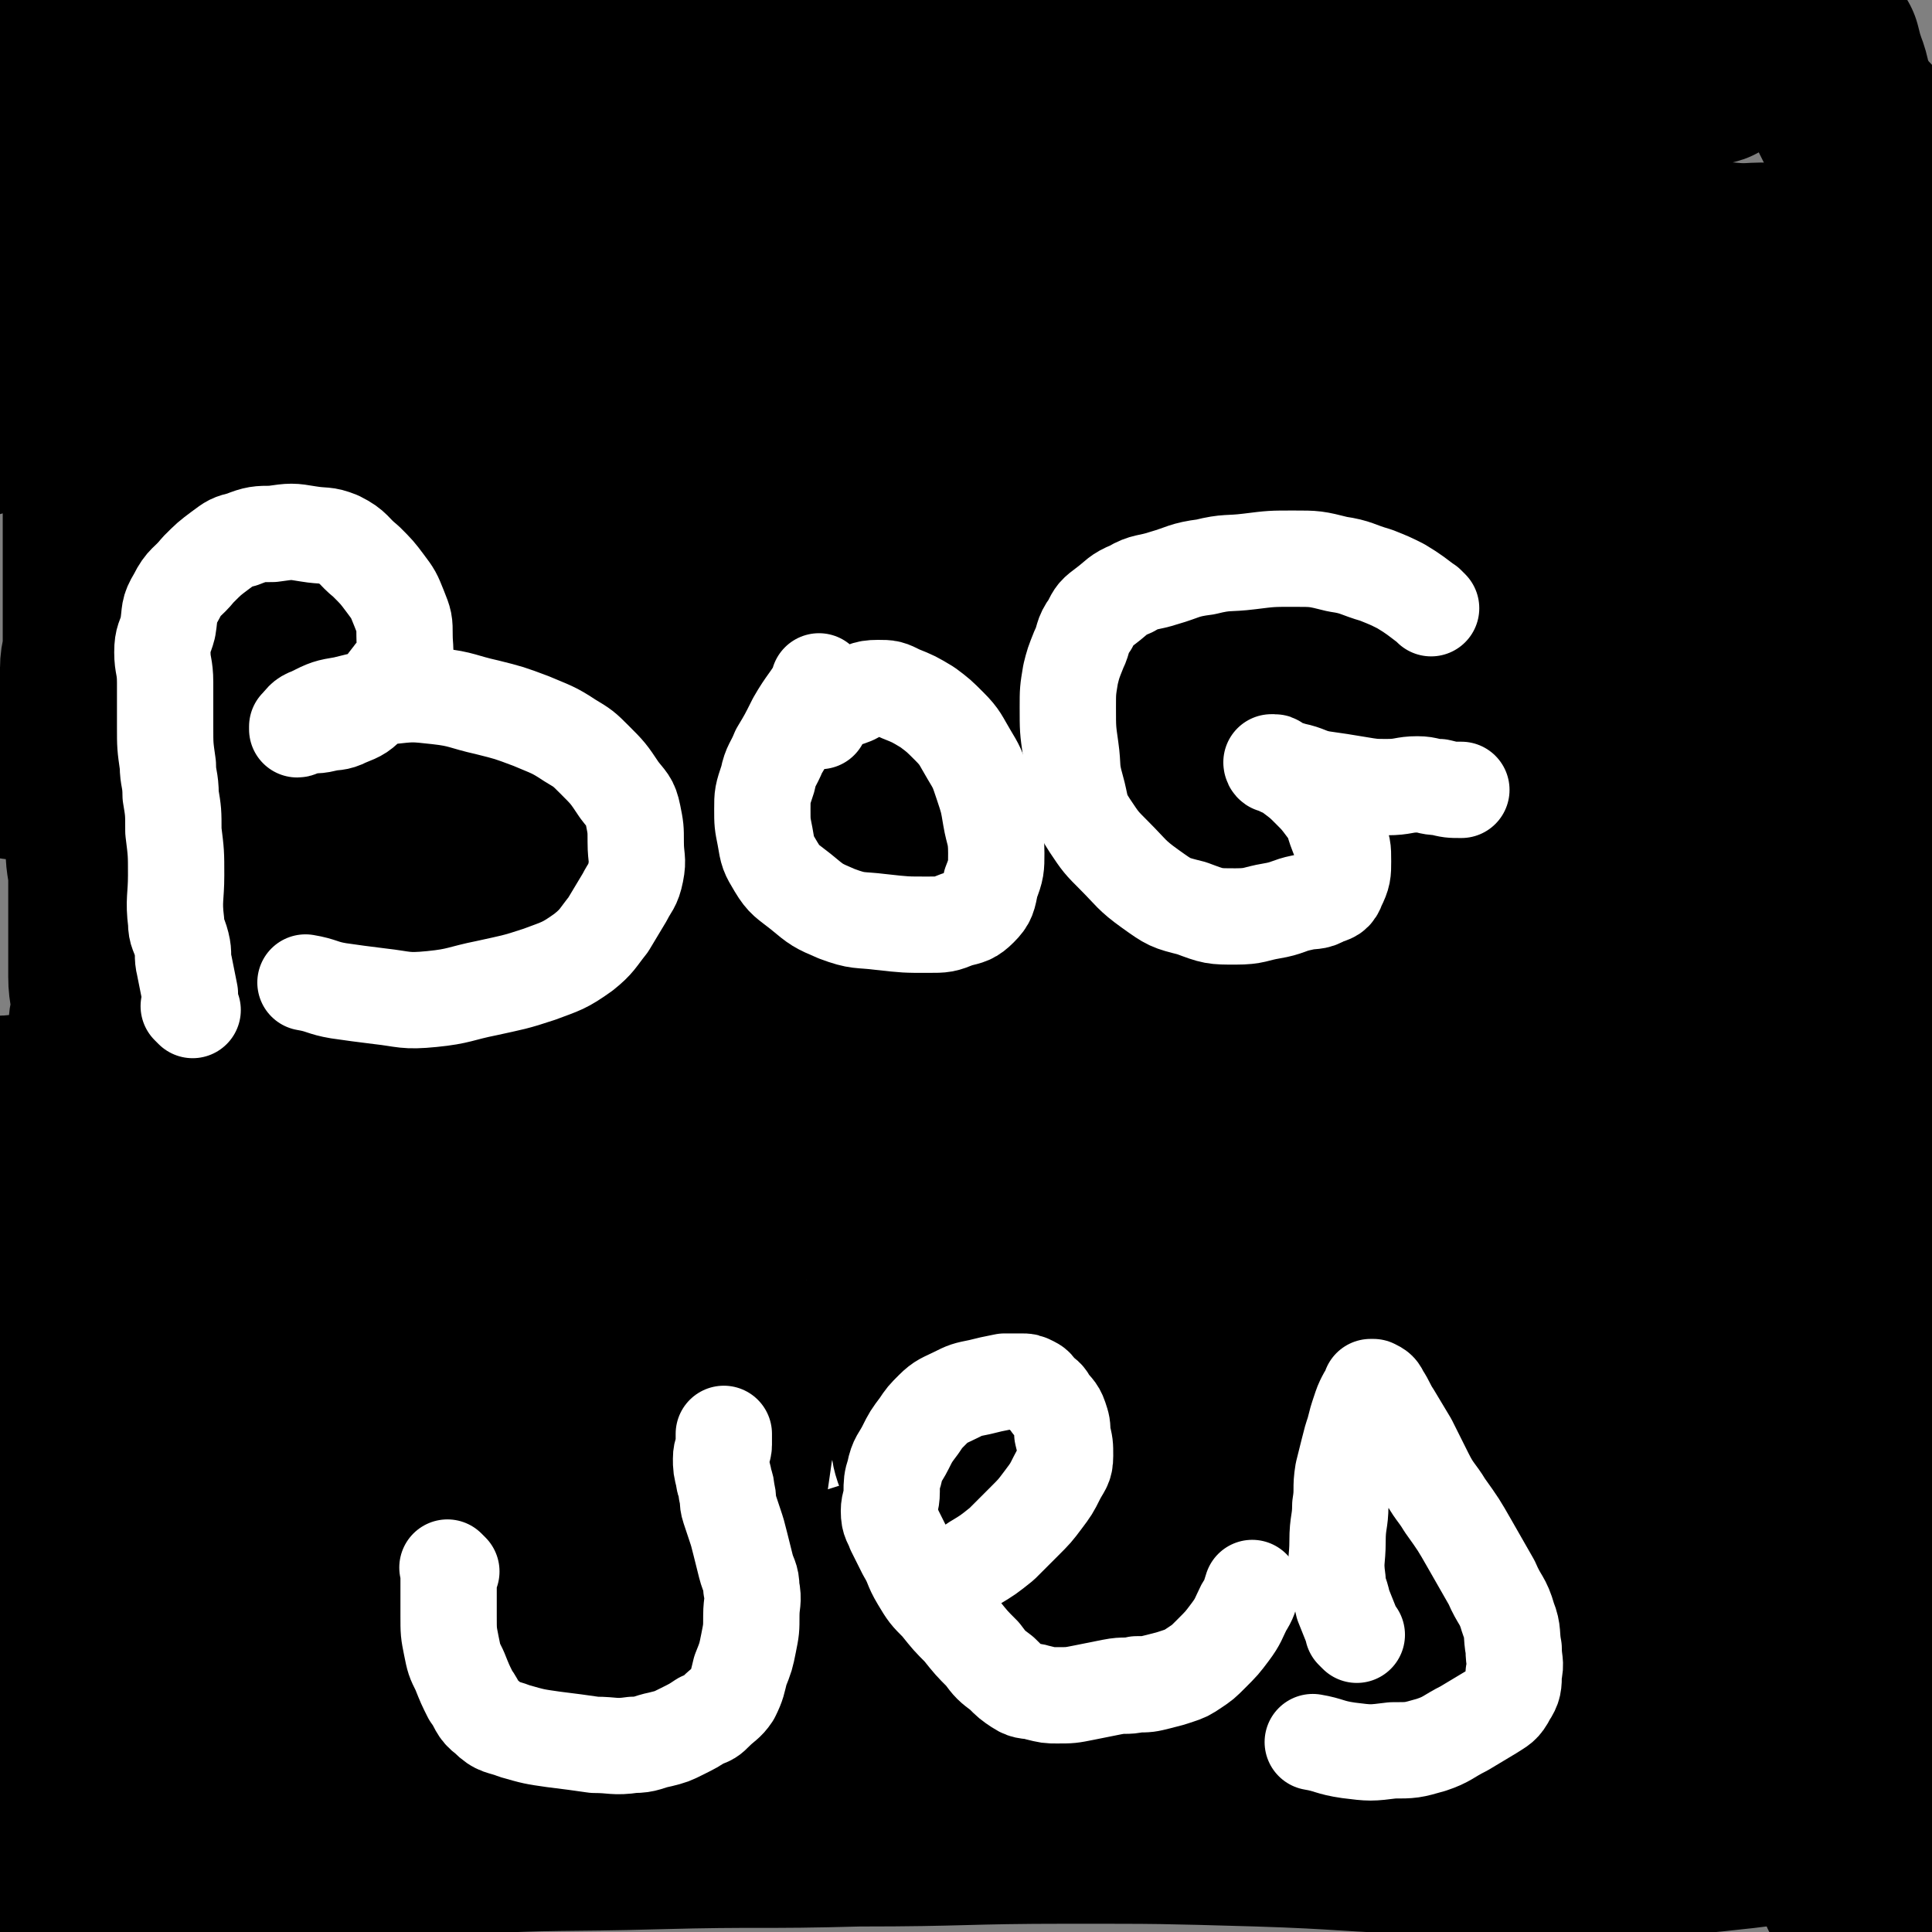 <svg viewBox='0 0 702 702' version='1.1' xmlns='http://www.w3.org/2000/svg' xmlns:xlink='http://www.w3.org/1999/xlink'><rect x="0" y="0" width="702" height="702" fill="#808080" stroke="none"/><g fill='none' stroke='#000000' stroke-width='70' stroke-linecap='round' stroke-linejoin='round'><path d='M248,330c-1,-1 -1,-1 -1,-1 -1,-1 0,0 0,0 0,0 0,0 0,0 0,0 0,0 0,0 -1,-1 0,0 0,0 0,0 0,0 0,0 0,1 0,1 0,1 -1,5 -2,4 -3,9 -1,3 -1,3 0,5 0,2 1,2 2,3 2,1 3,1 5,1 3,0 3,0 5,-2 3,-2 3,-2 4,-5 1,-2 1,-3 1,-5 0,-2 0,-3 -1,-3 -2,-1 -4,-1 -6,0 -4,2 -4,3 -7,7 -2,3 -2,3 -4,6 '/><path d='M258,461c-1,-1 -1,-1 -1,-1 -1,-1 0,0 0,0 0,0 0,0 0,0 0,0 0,0 0,0 -1,-1 0,0 0,0 0,0 0,0 0,0 0,0 -1,-1 0,0 0,0 0,1 1,3 2,3 2,3 4,5 2,2 1,3 3,4 2,1 2,1 4,1 1,0 1,0 2,0 1,0 1,0 1,-1 0,-2 0,-3 -1,-5 -1,-2 -1,-2 -3,-4 -1,-2 -1,-2 -3,-3 -2,-1 -2,0 -4,0 -2,0 -2,0 -3,1 -1,1 -1,1 -2,2 '/><path d='M480,295c-1,-1 -1,-1 -1,-1 -1,-1 0,0 0,0 0,0 0,0 0,0 0,0 0,0 0,0 -1,-1 0,0 0,0 0,0 0,0 0,0 0,0 0,0 0,0 -1,-1 0,0 0,0 0,0 0,-1 -1,-1 -1,0 -2,0 -3,1 -5,2 -5,2 -9,4 -6,3 -6,3 -12,6 -9,5 -9,5 -17,9 -8,4 -8,3 -15,8 -7,4 -7,5 -12,10 -7,7 -7,7 -12,14 -5,8 -5,8 -9,16 -4,9 -4,9 -7,18 -3,10 -4,10 -6,20 -2,12 -2,12 -2,23 -1,12 -1,12 0,24 1,13 1,13 3,25 2,12 2,12 6,23 4,10 3,10 9,18 6,8 6,8 14,13 9,5 9,6 19,7 15,2 15,2 29,0 18,-3 18,-5 35,-10 '/></g>
<g fill='none' stroke='#FFFFFF' stroke-width='70' stroke-linecap='round' stroke-linejoin='round'><path d='M508,553c-1,-1 -1,-1 -1,-1 -1,-1 0,0 0,0 0,0 0,0 0,0 0,0 0,0 0,0 -1,-1 0,0 0,0 2,1 2,0 4,1 2,1 3,2 3,4 0,2 -1,3 -4,4 -26,7 -26,9 -53,11 -34,3 -35,-1 -70,-2 -40,-2 -40,-2 -79,-4 -38,-2 -38,-3 -75,-5 -31,-2 -31,-1 -62,-3 -19,-1 -19,-1 -37,-4 -6,-1 -7,-1 -12,-4 -2,-1 -3,-3 -1,-4 7,-3 8,-3 17,-4 27,-5 27,-4 55,-8 42,-6 41,-8 83,-11 69,-6 69,-5 139,-7 43,-1 43,-1 86,1 31,1 32,1 63,5 18,3 19,3 36,9 4,2 8,4 7,6 -1,3 -5,4 -11,5 -17,3 -17,4 -34,2 -33,-3 -33,-7 -66,-11 -60,-8 -60,-8 -120,-14 -50,-6 -50,-5 -99,-10 -42,-4 -42,-4 -83,-7 -30,-2 -30,-1 -60,-4 -12,-1 -12,-2 -24,-4 -1,0 0,-1 0,-1 11,-2 11,-3 22,-4 30,-2 31,-1 61,-2 56,-2 56,-3 113,-4 61,-1 61,-2 122,-1 40,1 40,1 81,4 26,2 26,1 52,6 10,2 13,3 18,7 2,1 -2,4 -5,4 -17,2 -18,2 -35,0 -39,-3 -39,-5 -77,-10 -51,-7 -51,-7 -102,-13 -48,-6 -48,-6 -97,-12 -39,-5 -39,-4 -78,-9 -18,-3 -20,-1 -36,-7 -4,-1 -5,-5 -3,-7 9,-8 12,-9 25,-13 32,-8 33,-5 65,-11 45,-8 45,-8 90,-16 44,-8 44,-8 87,-15 34,-5 34,-5 67,-10 14,-2 14,-2 27,-3 0,0 0,0 0,0 -14,1 -14,2 -27,1 -33,-1 -33,-3 -66,-5 -43,-3 -43,0 -85,-4 -42,-4 -43,-3 -85,-10 -31,-6 -31,-6 -61,-16 -14,-4 -15,-5 -26,-12 -2,-1 -3,-3 -1,-5 7,-7 8,-8 17,-11 28,-8 29,-6 58,-11 44,-8 44,-9 89,-14 48,-6 48,-5 97,-8 41,-3 42,-3 83,-3 23,0 23,1 46,3 5,1 9,1 9,3 0,2 -3,5 -8,6 -16,3 -17,3 -34,3 -32,1 -33,-1 -65,-1 -42,-1 -42,0 -84,-1 -40,-1 -40,-1 -79,-2 -29,-1 -29,0 -58,-2 -11,-1 -11,-2 -22,-3 0,0 0,0 0,0 10,-2 10,-3 20,-4 29,-1 29,0 57,0 40,0 40,-1 80,-1 45,-1 45,0 89,-1 35,-1 35,-1 69,-2 13,0 13,0 26,0 1,0 1,0 1,0 -11,1 -12,2 -23,3 -29,2 -29,2 -58,3 -37,2 -37,2 -73,3 -36,2 -36,0 -72,3 -26,2 -27,2 -52,7 -12,2 -13,2 -23,7 -2,1 -3,4 -1,5 7,5 9,5 19,8 25,8 25,8 50,13 35,8 35,7 69,13 34,6 34,6 67,12 19,4 20,3 39,8 4,1 8,2 7,4 -1,3 -4,6 -10,7 -22,4 -23,3 -46,3 -32,1 -32,0 -64,-1 -32,-1 -32,0 -64,-2 -21,-2 -21,-2 -41,-6 -7,-1 -9,-1 -12,-5 -2,-2 0,-5 3,-6 17,-6 18,-4 36,-7 33,-6 33,-5 66,-10 35,-6 35,-6 71,-11 23,-3 23,-3 45,-6 7,-1 9,-2 13,-3 1,0 -1,1 -3,1 -10,1 -10,2 -20,2 -25,0 -25,-1 -49,-1 -34,0 -34,0 -67,0 -29,0 -29,-1 -58,-1 -18,0 -18,-1 -36,0 -5,0 -7,0 -10,2 -1,1 0,3 2,4 11,8 11,8 23,14 19,10 20,10 39,18 21,10 21,10 42,19 17,8 18,7 34,16 10,5 10,6 18,12 2,2 3,3 3,4 0,1 -2,2 -4,2 -10,1 -10,1 -20,1 -15,0 -15,0 -30,0 -15,0 -15,0 -29,0 -8,0 -8,1 -15,1 -1,0 -3,0 -2,0 5,0 7,0 14,1 18,1 18,2 36,3 15,1 15,0 30,2 5,1 9,2 9,4 0,2 -4,4 -8,5 -19,5 -19,4 -39,6 -26,4 -26,4 -51,6 -26,2 -26,0 -51,3 -18,2 -18,2 -34,6 -3,1 -3,2 -6,3 '/></g>
<g fill='none' stroke='#000000' stroke-width='70' stroke-linecap='round' stroke-linejoin='round'><path d='M670,656c-1,-1 -1,-1 -1,-1 -1,-1 0,0 0,0 0,0 0,0 0,0 4,-1 4,-1 7,-2 3,-1 3,-1 5,-2 3,-1 3,-1 5,-2 1,0 1,0 1,-1 0,0 0,-1 0,-1 0,0 -1,1 -1,1 -2,2 -1,2 -3,3 -2,2 -2,3 -5,4 -9,4 -9,4 -18,6 -19,4 -19,4 -38,6 -23,2 -23,3 -45,3 -28,0 -28,-1 -56,-2 -32,-1 -32,-2 -64,-3 -35,-1 -35,-1 -69,-1 -38,0 -38,1 -76,1 -36,1 -36,0 -73,1 -36,1 -36,0 -73,2 -33,1 -33,2 -67,4 -26,2 -26,2 -53,4 -22,2 -22,0 -44,3 -6,1 -5,3 -11,5 '/><path d='M685,630c-1,-1 -1,-1 -1,-1 -1,-1 0,0 0,0 0,0 0,0 0,0 0,0 0,0 0,0 -7,-5 -6,-7 -13,-9 -16,-5 -17,-4 -33,-6 -23,-3 -23,-3 -45,-5 -32,-3 -32,-3 -63,-5 -39,-3 -39,-3 -78,-4 -39,-1 -39,-1 -78,-1 -41,0 -41,-1 -83,2 -39,2 -39,3 -79,8 -35,5 -34,5 -69,11 -25,4 -25,4 -50,9 -14,3 -14,4 -29,7 -13,3 -13,2 -25,5 -8,2 -8,2 -15,4 -4,1 -4,1 -7,2 0,0 0,0 0,0 3,-1 2,-1 5,-2 9,-3 8,-3 17,-6 18,-5 18,-5 36,-10 25,-7 24,-10 49,-15 36,-8 36,-7 73,-12 43,-6 43,-5 87,-9 46,-4 46,-5 92,-7 58,-3 58,-3 116,-4 45,-1 45,-1 90,0 32,1 32,0 64,3 18,2 19,3 37,7 3,1 6,2 6,4 0,2 -3,2 -6,3 -7,2 -7,2 -14,2 -15,0 -15,0 -31,-2 -22,-2 -22,-3 -45,-6 -34,-5 -34,-6 -67,-10 -44,-5 -44,-5 -87,-7 -50,-3 -50,-3 -101,-4 -49,-1 -49,-1 -98,-1 -44,0 -44,0 -89,2 -31,1 -31,3 -62,5 -17,1 -17,1 -33,1 -7,0 -7,0 -13,-1 0,0 0,0 0,0 3,-1 4,0 7,-1 7,-2 6,-3 13,-6 11,-4 11,-5 23,-8 24,-7 24,-6 49,-12 37,-9 36,-11 74,-17 59,-10 60,-10 120,-16 65,-7 65,-6 130,-9 42,-2 42,-2 84,-1 32,1 32,2 63,5 23,2 23,2 45,5 12,2 12,2 24,4 1,0 3,0 2,0 -3,1 -5,2 -10,2 -16,1 -16,1 -31,1 -28,0 -28,1 -56,-1 -52,-3 -52,-4 -104,-8 -63,-5 -63,-6 -126,-9 -41,-2 -41,-2 -82,-2 -39,-1 -39,-1 -79,0 -42,2 -42,3 -84,6 -31,2 -31,2 -63,5 -20,2 -20,1 -40,4 -6,1 -5,2 -11,4 0,0 0,0 0,0 4,-2 3,-2 7,-3 17,-6 17,-6 34,-10 29,-8 29,-7 59,-13 39,-8 39,-10 79,-14 39,-4 39,-4 78,-2 27,1 28,0 55,7 15,4 15,6 27,15 6,5 9,7 8,13 -1,8 -5,9 -13,15 -16,12 -16,14 -34,21 -24,10 -26,8 -51,14 -32,8 -32,6 -64,14 -31,7 -31,8 -62,16 -22,6 -22,6 -43,12 -17,5 -17,4 -33,10 -10,3 -10,3 -19,8 -6,3 -5,3 -10,7 -1,1 -2,1 -2,2 0,1 1,1 2,1 2,0 2,0 4,0 1,0 1,-1 2,-1 1,0 1,0 2,0 0,0 0,-1 0,-1 1,-2 2,-1 2,-3 1,-4 0,-5 0,-9 1,-5 1,-5 2,-9 1,-5 0,-5 1,-9 1,-5 2,-5 2,-9 1,-10 1,-10 1,-19 0,-7 0,-7 -1,-13 0,-5 -1,-5 -1,-10 0,-11 0,-11 0,-22 0,-9 0,-9 0,-17 0,-7 0,-7 1,-14 1,-12 1,-12 2,-23 1,-7 1,-7 2,-14 1,-6 1,-6 2,-11 1,-9 1,-9 2,-18 1,-7 1,-7 2,-14 1,-8 1,-8 2,-15 1,-9 0,-9 1,-18 0,-7 0,-7 1,-14 0,-4 1,-4 1,-8 0,-6 -1,-6 -1,-11 0,-9 0,-9 0,-17 0,-6 0,-6 0,-11 0,-4 0,-4 0,-7 0,-6 -1,-6 -1,-12 -1,-8 -1,-8 -1,-15 0,-6 1,-6 1,-11 0,-4 0,-4 0,-7 0,-4 -1,-4 -1,-7 -1,-7 -1,-7 -1,-13 0,-6 0,-6 0,-12 0,-4 1,-4 1,-8 0,-2 0,-2 0,-4 0,-2 0,-2 0,-4 0,-5 0,-5 0,-9 0,-7 0,-7 0,-13 0,-4 0,-4 0,-8 0,-3 0,-3 0,-5 0,-3 0,-3 0,-5 0,-1 0,-1 0,-1 0,-2 1,-1 1,-3 0,-3 -1,-3 -1,-5 0,-4 0,-4 0,-7 0,-4 -1,-4 -1,-7 0,-5 0,-5 0,-9 0,-4 0,-4 0,-7 0,-2 0,-2 0,-3 0,-2 0,-2 0,-4 0,-1 0,-1 0,-1 0,0 0,0 0,0 0,-1 0,-1 0,-2 0,-2 -1,-1 -1,-3 0,-3 0,-4 0,-7 0,-5 -1,-5 -1,-10 0,-5 0,-5 0,-9 0,-3 0,-3 0,-5 0,-2 1,-2 1,-3 0,-2 0,-2 0,-4 0,-1 0,-1 0,-1 0,-1 0,-1 0,-1 0,-1 0,-1 0,-1 0,0 0,0 0,0 1,0 1,0 1,-1 1,-1 1,-1 1,-2 1,-1 1,-1 1,-2 0,0 0,-1 0,-1 1,-2 1,-1 2,-3 1,-1 1,-1 1,-2 1,-2 1,-2 2,-4 0,0 0,0 0,0 1,-1 1,0 2,-1 2,-2 2,-3 4,-4 4,-2 5,-3 9,-3 10,1 9,3 19,5 11,2 11,1 21,2 14,1 14,1 28,2 16,1 16,1 31,3 15,2 15,2 30,4 14,2 14,2 27,4 12,2 12,2 24,3 9,1 9,1 18,2 9,1 9,2 17,3 7,1 7,1 13,2 8,1 8,1 15,2 9,1 9,1 17,2 9,1 9,2 18,3 11,1 11,1 22,2 11,1 11,2 22,3 13,2 13,2 25,3 13,2 13,2 26,3 14,2 14,2 27,3 13,1 13,-1 26,0 13,1 13,2 25,3 10,1 10,0 19,0 9,0 9,1 17,1 8,0 8,0 15,0 6,0 6,-1 12,-1 6,0 6,-1 12,0 6,0 6,1 11,2 5,1 5,0 9,1 3,0 3,1 6,1 2,0 2,0 4,0 2,0 2,0 4,0 1,0 1,0 1,0 2,0 2,0 4,-1 4,-1 4,0 7,-2 4,-2 3,-3 7,-5 3,-2 3,-2 6,-3 3,-1 4,-1 7,-2 3,-1 3,0 5,-1 2,-1 2,-2 3,-4 2,-2 1,-2 3,-4 1,-1 1,-1 2,-2 1,0 1,0 2,0 1,0 1,0 2,-1 1,0 0,-1 1,-1 0,0 1,0 1,0 1,-1 1,-1 2,-1 0,-1 0,-1 0,-1 0,0 0,0 0,0 0,0 0,0 0,-1 -1,0 0,1 0,1 0,0 0,0 0,0 -1,0 -1,0 -1,0 -2,0 -1,1 -3,1 -1,0 -1,0 -2,0 -1,1 -1,2 -2,2 -1,0 -1,0 -2,-1 -2,-1 -2,-1 -3,-2 -2,-1 -1,-2 -3,-3 -3,-2 -3,-3 -6,-3 -10,-2 -10,0 -20,-1 -13,-1 -13,-2 -25,-4 -16,-3 -16,-4 -32,-7 -17,-3 -17,-2 -34,-4 -16,-2 -16,-3 -32,-5 -16,-3 -16,-3 -32,-5 -15,-2 -15,-1 -30,-3 -14,-1 -14,-1 -28,-3 -14,-2 -14,-3 -27,-4 -13,-1 -13,-1 -26,-1 -15,0 -15,0 -29,0 -14,0 -14,0 -28,1 -14,1 -14,1 -27,2 -14,1 -14,2 -27,2 -13,1 -13,0 -26,0 -13,0 -13,0 -25,1 -12,0 -12,0 -24,1 -11,1 -11,2 -21,3 -11,1 -11,0 -22,1 -11,1 -11,1 -21,2 -9,1 -9,1 -18,2 -6,1 -6,0 -12,1 -5,1 -5,2 -9,2 -6,0 -6,-1 -11,-2 -6,-1 -6,-2 -11,-2 -7,0 -7,1 -13,2 -4,1 -4,1 -8,1 -4,0 -4,0 -7,0 -3,0 -3,-1 -6,-1 -3,0 -3,0 -5,0 -2,0 -2,1 -4,1 -3,1 -3,1 -5,1 -1,0 -1,0 -2,0 -1,0 -1,0 -2,0 -1,0 -1,1 -1,1 0,0 1,0 1,0 2,0 2,0 4,-1 2,-1 2,-1 4,-3 4,-4 3,-4 7,-8 4,-4 4,-4 8,-7 10,-8 9,-9 20,-15 15,-9 16,-7 31,-14 16,-7 16,-8 31,-14 19,-7 19,-8 38,-12 19,-4 20,-4 39,-6 20,-2 20,-3 39,-3 21,0 21,1 42,2 21,2 21,2 42,4 22,2 22,2 44,4 22,2 23,1 45,3 20,2 20,3 41,5 18,2 18,1 37,3 18,2 18,3 36,5 17,2 17,2 33,3 15,1 15,1 30,2 13,0 13,0 25,0 8,0 8,1 16,1 5,0 5,0 9,-1 2,0 2,0 3,-1 3,-1 3,-1 6,-3 4,-2 3,-2 7,-4 3,-1 4,-1 7,-2 3,-1 3,-1 6,-1 2,0 2,0 3,0 1,0 1,0 2,0 1,0 1,1 1,1 1,1 1,0 1,1 0,0 0,1 0,1 0,0 0,0 0,0 0,0 0,0 0,0 -1,-1 0,0 0,0 0,0 0,0 0,0 0,0 -1,0 0,0 0,-1 0,0 1,0 1,0 1,-1 2,-1 0,-1 0,-1 0,-1 1,0 0,-1 1,-1 1,0 1,0 1,1 1,2 1,2 2,3 1,4 1,4 2,7 2,5 1,5 3,10 2,4 2,4 4,8 2,3 2,2 4,4 2,3 3,3 4,6 2,6 2,7 3,13 1,8 0,8 0,16 0,6 0,6 0,12 0,7 0,7 0,14 -1,12 -1,12 -2,23 -1,7 -1,7 -2,14 -1,7 -1,7 -2,13 -1,12 0,12 -1,23 0,8 0,8 -1,15 -1,10 -1,10 -2,19 -1,9 -1,9 -1,18 -1,10 -1,10 -1,20 -1,12 -1,12 -1,24 -1,12 -1,12 -1,23 -1,13 0,13 -1,25 -1,12 -1,12 -2,23 -1,13 0,13 -1,26 -1,10 -1,10 -2,19 -1,11 -1,11 -2,21 -1,11 -1,11 -3,21 -1,8 -1,8 -3,16 -1,5 -2,5 -3,10 -1,7 0,8 -1,15 0,5 -1,5 -1,9 0,2 1,2 1,4 0,1 0,1 0,2 0,0 0,0 0,0 0,0 0,-1 0,0 -1,0 0,0 0,1 0,0 0,0 0,0 -3,1 -3,2 -6,2 -10,0 -10,0 -20,-1 -21,-2 -21,-2 -42,-5 -27,-4 -27,-4 -55,-7 -36,-5 -36,-5 -72,-9 -39,-4 -39,-3 -78,-7 -37,-3 -37,-5 -74,-7 -34,-2 -34,-2 -68,-2 -31,0 -31,1 -62,2 -25,1 -25,-1 -51,1 -17,1 -17,1 -33,4 -9,2 -9,3 -17,5 -2,1 -3,0 -4,1 0,0 0,1 0,1 0,0 0,0 0,0 0,0 0,0 0,0 -1,-1 0,-1 0,-1 2,-2 2,-2 4,-3 7,-3 7,-2 14,-4 22,-5 22,-5 43,-9 36,-7 36,-8 72,-12 46,-6 46,-6 93,-8 50,-3 50,-2 100,-2 49,0 49,0 98,3 42,3 42,3 85,8 31,4 31,5 62,9 17,2 17,2 34,4 3,0 7,0 6,0 -1,1 -4,1 -9,2 -13,1 -13,3 -26,2 -26,-3 -25,-5 -51,-10 -55,-11 -54,-13 -109,-21 -71,-11 -71,-10 -141,-17 -65,-6 -65,-6 -129,-9 -51,-3 -51,-2 -102,-3 -28,0 -28,0 -56,1 -21,1 -21,2 -41,3 -7,1 -8,1 -14,1 -1,0 0,0 1,0 12,-1 12,-2 24,-3 40,-5 40,-6 80,-10 64,-8 64,-9 128,-14 74,-6 74,-6 147,-7 70,-1 71,-1 140,3 42,2 42,4 83,9 32,4 32,4 63,9 17,3 19,2 35,8 3,2 5,6 3,7 -7,4 -11,5 -21,4 -38,-2 -39,-3 -77,-8 -66,-9 -65,-10 -131,-18 -68,-8 -69,-8 -137,-14 -63,-6 -63,-6 -126,-11 -36,-3 -36,-2 -72,-4 -29,-2 -29,-3 -57,-5 -16,-1 -16,0 -31,-2 -4,0 -7,-1 -7,-3 0,-2 3,-3 6,-4 10,-3 11,-2 21,-3 43,-6 43,-7 86,-11 68,-7 68,-8 136,-11 72,-3 72,-3 144,-2 57,1 57,1 114,5 33,2 33,3 65,7 21,3 21,3 41,6 4,1 8,1 7,2 -3,2 -8,3 -16,3 -16,1 -16,2 -31,0 -66,-8 -66,-9 -131,-19 -73,-11 -73,-12 -145,-21 -65,-9 -65,-9 -130,-15 -39,-4 -39,-3 -78,-4 -35,-1 -35,0 -69,0 -24,0 -24,-1 -49,-1 -6,0 -9,0 -13,0 -1,0 2,1 3,0 13,-5 13,-7 26,-10 45,-9 45,-9 91,-14 71,-8 71,-9 143,-12 75,-4 75,-4 149,-3 68,1 68,2 136,8 36,3 36,4 71,11 19,4 19,5 38,10 5,2 10,1 10,3 0,2 -6,4 -12,4 -16,1 -17,2 -32,-1 -61,-11 -60,-14 -121,-25 -70,-14 -70,-11 -140,-25 -65,-13 -64,-17 -129,-30 -38,-8 -38,-8 -77,-13 -29,-4 -29,-3 -58,-6 -13,-2 -13,-2 -27,-4 -1,0 -3,-1 -2,-1 5,-3 6,-5 13,-6 38,-5 39,-4 77,-5 62,-2 62,-3 124,0 66,3 66,4 133,11 56,6 56,7 111,14 33,5 33,4 66,10 22,4 24,3 44,11 6,2 9,6 9,10 0,4 -5,4 -10,5 -13,2 -13,2 -26,0 -64,-9 -64,-11 -127,-22 -70,-12 -71,-12 -140,-24 -56,-10 -55,-12 -111,-21 -36,-6 -36,-7 -73,-11 -32,-4 -32,-3 -64,-4 -15,0 -15,1 -29,1 -1,0 -1,0 -1,0 8,0 9,0 18,0 44,-1 44,-2 88,-2 67,0 67,0 134,1 67,2 67,2 134,5 51,2 51,1 102,6 25,2 25,2 49,8 12,3 15,4 22,10 2,2 0,4 -3,5 -11,4 -12,4 -23,4 -40,-1 -40,-1 -80,-6 -66,-8 -65,-10 -131,-19 -66,-9 -66,-10 -131,-17 -52,-6 -52,-6 -103,-8 -31,-1 -31,-1 -61,1 -19,1 -19,2 -37,4 -6,1 -9,0 -12,1 -1,0 1,1 3,1 11,4 10,4 21,7 23,6 23,5 46,10 38,8 38,7 76,15 41,9 41,8 82,17 35,8 36,7 70,16 28,7 28,7 54,17 10,4 12,4 18,10 2,2 1,5 -2,6 -9,4 -10,4 -20,5 -27,2 -27,0 -54,0 -38,0 -38,0 -75,-1 -40,-1 -40,-3 -79,-4 -30,-1 -30,-2 -60,-1 -19,1 -20,1 -38,4 -7,1 -8,1 -14,4 -2,1 -2,2 -2,4 0,3 1,3 2,5 1,1 1,1 3,2 0,0 1,0 1,0 0,0 0,1 0,1 -1,0 -1,-1 -3,-2 -1,-1 -1,0 -2,-1 -1,0 -1,-1 -1,-1 0,-1 0,-1 1,-1 2,-1 2,-1 4,-2 7,-4 6,-5 13,-7 19,-6 19,-7 39,-10 32,-6 32,-6 65,-9 41,-4 41,-4 82,-5 38,-1 38,-1 77,2 33,3 33,3 66,9 24,4 25,4 48,11 18,5 18,6 35,13 8,3 9,3 16,7 1,1 2,2 1,3 -2,1 -4,1 -7,1 -7,1 -7,0 -13,1 -7,1 -7,2 -14,2 -15,1 -15,1 -30,1 -25,0 -25,-1 -50,-1 -28,-1 -28,-1 -55,-1 -25,0 -25,0 -50,0 -18,0 -18,0 -36,1 -11,1 -11,1 -21,2 -1,0 -2,0 -2,0 1,1 2,3 5,3 11,1 11,0 22,0 23,0 23,0 45,1 33,1 33,1 66,2 36,2 36,2 72,4 33,2 33,3 66,5 24,2 24,2 48,4 14,1 14,1 27,3 4,0 4,1 7,1 0,0 0,0 0,0 -2,-2 -2,-2 -4,-3 -2,-1 -3,-1 -5,-2 -1,-1 -1,-1 -2,-3 0,-1 -1,-2 0,-2 3,-2 4,-2 8,-2 9,0 9,0 17,1 11,1 11,1 22,3 14,3 15,2 28,6 11,3 12,2 21,7 9,5 10,6 16,14 6,8 5,9 9,17 5,9 7,8 9,17 3,13 1,13 2,26 0,11 0,11 0,21 0,11 0,11 0,21 0,11 0,11 0,22 0,11 0,11 0,21 0,9 2,10 0,18 -1,6 -2,6 -5,11 -3,5 -4,4 -7,8 -2,3 -2,3 -4,7 -2,5 -2,5 -4,10 -2,6 -2,6 -4,11 -1,3 -2,3 -3,6 -2,5 -2,5 -3,10 -1,5 -1,5 -2,10 -1,5 -2,5 -3,10 -1,6 -1,6 -2,11 -1,6 -1,6 -2,11 -1,7 -1,7 -1,14 -1,7 -1,7 -1,14 -1,8 0,8 -1,15 0,7 -1,7 -1,14 0,8 0,8 0,15 0,7 0,7 1,13 1,6 1,6 2,12 1,5 0,5 1,9 1,3 2,3 3,6 0,1 0,1 0,2 0,0 1,0 1,0 0,0 0,-1 0,-1 0,-1 0,-1 0,-1 0,-2 0,-2 0,-4 0,-4 0,-4 0,-8 0,-7 0,-7 0,-13 0,-12 0,-12 -1,-24 -1,-16 -1,-16 -2,-32 -1,-18 0,-18 -1,-36 -1,-22 -2,-22 -3,-43 -1,-21 0,-21 -1,-43 -1,-20 -1,-20 -2,-41 0,-19 0,-19 0,-38 0,-21 -1,-21 0,-43 1,-20 2,-20 3,-40 1,-18 1,-18 0,-36 -1,-16 0,-16 -3,-31 -2,-12 -2,-12 -7,-22 -5,-10 -5,-11 -12,-18 -10,-10 -11,-9 -22,-17 -11,-8 -11,-8 -23,-14 -17,-9 -17,-9 -35,-15 -21,-7 -22,-5 -44,-11 -25,-7 -25,-8 -50,-14 -25,-6 -26,-5 -51,-11 -26,-6 -26,-7 -51,-14 -25,-7 -25,-6 -49,-13 -21,-6 -21,-6 -42,-13 -15,-5 -16,-5 -31,-11 -13,-5 -13,-5 -25,-11 -11,-5 -10,-6 -20,-12 -9,-5 -9,-5 -18,-10 -8,-5 -8,-4 -16,-9 -8,-5 -7,-6 -15,-10 -10,-5 -10,-3 -20,-7 -8,-3 -8,-4 -16,-7 -7,-3 -7,-3 -14,-6 -7,-3 -7,-3 -13,-5 -4,-1 -4,-2 -8,-2 -4,0 -4,0 -7,0 -5,0 -5,0 -9,0 -5,0 -5,1 -10,1 -8,1 -8,0 -15,1 -5,0 -5,0 -10,1 -3,1 -3,2 -6,3 -3,2 -3,2 -6,3 -3,1 -3,1 -6,1 -3,0 -3,0 -6,0 -2,0 -2,0 -4,1 -1,1 -1,1 -2,3 -1,1 -1,1 -1,2 -1,3 -1,3 -1,6 0,5 1,5 1,9 -1,8 -2,8 -3,15 -3,14 -3,14 -5,28 -2,16 -2,16 -2,33 -1,23 0,23 0,46 '/></g>
<g fill='none' stroke='#FFFFFF' stroke-width='35' stroke-linecap='round' stroke-linejoin='round'><path d='M70,367c-1,-1 -1,-1 -1,-1 -1,-1 0,0 0,0 0,0 0,0 0,0 0,0 0,0 0,0 -1,-1 0,0 0,0 0,0 0,0 0,0 0,0 0,0 0,0 -1,-1 0,0 0,0 0,-2 0,-3 0,-5 -1,-5 -1,-5 -2,-10 -1,-4 0,-4 -1,-8 -1,-4 -2,-4 -2,-8 -1,-8 0,-9 0,-17 0,-8 0,-8 -1,-16 0,-7 0,-7 -1,-13 0,-6 -1,-6 -1,-11 -1,-7 -1,-7 -1,-14 0,-8 0,-8 0,-16 0,-6 -1,-6 -1,-11 0,-5 1,-5 2,-9 1,-6 0,-6 3,-11 3,-6 4,-5 8,-10 4,-4 4,-4 8,-7 4,-3 4,-3 8,-4 5,-2 6,-2 11,-2 7,-1 7,-1 13,0 6,1 6,0 11,2 6,3 5,4 10,8 4,4 4,4 7,8 3,4 3,4 5,9 2,5 2,5 2,10 0,5 1,6 -1,10 -1,3 -2,2 -4,5 -4,5 -3,5 -7,9 -4,4 -4,4 -9,6 -4,2 -4,1 -8,2 -4,1 -4,0 -7,1 -2,0 -2,1 -3,1 0,0 0,0 0,0 0,-1 0,-1 0,-1 2,-2 2,-3 5,-4 6,-3 6,-3 12,-4 8,-2 8,-2 16,-3 9,-1 9,-1 18,0 9,1 9,2 18,4 8,2 8,2 16,5 7,3 8,3 14,7 5,3 5,3 9,7 5,5 5,5 9,11 3,4 4,4 5,9 1,5 1,5 1,10 0,6 1,6 0,11 -1,5 -2,5 -4,9 -3,5 -3,5 -6,10 -4,5 -4,6 -9,10 -7,5 -8,5 -16,8 -9,3 -10,3 -19,5 -10,2 -10,3 -20,4 -10,1 -10,0 -19,-1 -8,-1 -8,-1 -15,-2 -6,-1 -6,-2 -12,-3 '/><path d='M299,249c-1,-1 -1,-1 -1,-1 -1,-1 0,0 0,0 0,0 0,0 0,0 0,0 0,0 0,0 -1,-1 0,0 0,0 -4,7 -5,7 -9,14 -3,6 -3,6 -6,11 -2,5 -3,5 -4,10 -2,6 -2,6 -2,11 0,5 0,5 1,10 1,6 1,6 4,11 3,5 4,5 9,9 6,5 6,5 13,8 8,3 8,2 16,3 9,1 9,1 17,1 6,0 6,0 11,-2 4,-1 5,-1 8,-4 3,-3 3,-4 4,-9 2,-5 2,-6 2,-11 0,-7 -1,-7 -2,-13 -1,-6 -1,-6 -3,-12 -2,-6 -2,-6 -5,-11 -3,-5 -3,-6 -7,-10 -4,-4 -4,-4 -8,-7 -5,-3 -5,-3 -10,-5 -4,-2 -4,-2 -8,-2 -5,0 -5,1 -9,3 -5,2 -5,1 -9,4 -2,2 -2,3 -3,5 '/><path d='M520,221c-1,-1 -1,-1 -1,-1 -1,-1 0,0 0,0 0,0 0,0 0,0 0,0 0,0 0,0 -1,-1 0,0 0,0 -4,-3 -5,-4 -10,-7 -4,-2 -4,-2 -9,-4 -7,-2 -7,-3 -14,-4 -8,-2 -8,-2 -16,-2 -8,0 -8,0 -16,1 -8,1 -8,0 -16,2 -8,1 -8,2 -15,4 -6,2 -7,1 -12,4 -5,2 -5,3 -9,6 -4,3 -4,3 -6,7 -3,4 -2,5 -4,9 -2,5 -2,5 -3,9 -1,6 -1,6 -1,12 0,8 0,8 1,15 1,7 0,7 2,14 2,7 1,8 5,14 4,6 4,6 9,11 6,6 6,7 13,12 7,5 7,5 15,7 8,3 8,3 16,3 7,0 7,-1 13,-2 6,-1 6,-2 11,-3 4,-1 5,0 8,-2 3,-1 4,-1 5,-4 2,-4 2,-5 2,-9 0,-5 0,-5 -2,-10 -2,-5 -1,-5 -4,-9 -3,-4 -3,-4 -6,-7 -3,-3 -3,-3 -7,-6 -2,-2 -3,-1 -5,-3 -1,0 0,-1 -1,-1 0,0 -1,0 -1,0 0,0 0,1 1,1 3,1 4,1 7,2 5,1 5,2 10,3 7,1 7,1 13,2 6,1 6,1 11,1 6,0 6,-1 11,-1 4,0 4,1 8,1 4,1 4,1 8,1 '/><path d='M318,456c-1,-1 -1,-1 -1,-1 -1,-1 0,0 0,0 0,0 0,0 0,0 0,0 0,0 0,0 -1,-1 0,0 0,0 0,0 0,0 0,0 0,0 0,-1 0,0 -2,2 -3,3 -4,7 -2,6 -3,6 -4,12 -2,7 -2,7 -2,13 -1,7 0,7 0,13 0,8 0,8 1,15 1,7 1,7 3,14 2,6 2,6 4,11 2,6 2,6 4,12 2,6 2,6 5,11 2,4 3,4 6,7 3,2 3,2 6,3 2,1 3,1 5,1 2,0 2,0 4,-1 2,-1 2,-1 3,-2 2,-1 2,-1 4,-3 3,-2 3,-3 5,-5 4,-4 4,-3 7,-7 3,-4 4,-4 6,-8 2,-4 2,-4 3,-8 1,-6 1,-6 2,-11 1,-5 1,-5 1,-10 0,-5 0,-5 -1,-10 -1,-5 -1,-5 -2,-10 -1,-4 -1,-4 -2,-8 -1,-4 -2,-4 -3,-8 -1,-4 -1,-4 -2,-8 -1,-4 -2,-4 -2,-7 -1,-4 0,-4 0,-7 0,-3 0,-3 1,-6 0,-2 1,-2 1,-4 0,-1 0,-1 0,-1 0,0 0,0 0,0 '/><path d='M471,486c-1,-1 -1,-1 -1,-1 -1,-1 0,0 0,0 0,0 0,0 0,0 0,0 -1,0 0,0 0,-1 0,0 1,0 6,0 7,1 13,0 6,0 6,-1 11,-2 5,-1 5,-1 9,-3 4,-2 4,-2 7,-5 3,-3 3,-3 5,-7 2,-3 2,-3 3,-6 1,-4 1,-5 0,-9 0,-4 0,-4 -2,-8 -2,-5 -3,-6 -6,-10 -3,-4 -3,-4 -7,-7 -4,-3 -4,-3 -9,-5 -4,-2 -5,-2 -9,-3 -5,-1 -6,0 -11,0 -5,0 -5,0 -9,1 -3,1 -3,1 -6,2 -4,1 -4,1 -7,3 -4,2 -4,2 -7,5 -3,2 -3,3 -6,5 -3,2 -4,1 -6,3 -3,2 -3,3 -5,6 -2,4 -2,4 -4,8 -2,4 -2,3 -3,7 -1,4 0,4 -1,8 0,4 -1,4 -1,7 -1,4 -1,4 -1,7 0,4 0,4 0,8 0,4 0,4 0,8 1,5 1,5 2,9 1,6 2,6 3,11 2,6 1,6 3,11 2,6 2,6 5,11 2,5 2,5 5,9 3,4 3,4 6,7 2,2 2,2 5,4 3,2 3,2 6,3 3,1 4,1 7,1 4,0 4,0 7,0 5,0 5,0 9,-1 5,-1 5,-1 10,-2 6,-1 6,-1 11,-3 6,-3 6,-3 12,-7 5,-3 5,-3 9,-7 5,-4 5,-5 9,-9 4,-4 4,-4 7,-8 3,-5 3,-5 5,-10 2,-6 2,-6 4,-11 2,-7 1,-7 3,-13 2,-9 3,-9 5,-18 2,-8 1,-9 2,-17 1,-7 1,-7 2,-13 1,-7 0,-7 1,-13 0,-5 1,-5 1,-9 0,-3 0,-3 0,-6 0,-3 -1,-3 -1,-5 0,-2 0,-2 0,-4 0,-2 -1,-2 -1,-3 0,0 0,-1 0,-1 0,0 0,0 0,0 0,0 0,-1 0,0 -1,0 0,0 0,1 1,2 1,2 2,4 2,3 2,3 4,6 3,4 3,5 7,8 4,4 5,3 9,6 5,4 5,3 10,7 6,4 6,5 11,9 5,4 5,4 9,8 4,4 4,4 6,9 2,4 2,5 3,9 1,4 1,4 1,8 0,4 0,4 0,7 0,5 0,5 -1,10 -1,6 -1,6 -2,12 -2,7 -1,7 -4,13 -3,7 -4,7 -8,12 -5,6 -4,6 -10,10 -6,4 -6,5 -13,7 -8,3 -8,3 -16,3 -9,0 -9,-1 -18,-2 '/></g>
<g fill='none' stroke='#000000' stroke-width='35' stroke-linecap='round' stroke-linejoin='round'><path d='M633,533c-1,-1 -1,-1 -1,-1 -1,-1 0,0 0,0 -2,0 -3,-1 -5,-1 -19,-1 -19,-2 -38,-1 -26,1 -26,1 -52,4 -34,4 -34,3 -68,8 -38,5 -38,5 -75,12 -37,8 -37,9 -74,19 -32,9 -32,9 -64,18 -21,6 -21,6 -42,12 -9,3 -9,3 -17,6 -2,1 -4,3 -4,3 0,1 3,0 5,-1 15,-3 15,-3 29,-7 27,-7 27,-8 54,-15 35,-9 35,-8 70,-17 44,-11 44,-13 87,-23 44,-10 44,-10 87,-17 39,-6 39,-5 78,-10 27,-4 27,-5 54,-8 15,-2 15,-2 29,-2 3,0 5,1 5,2 -3,1 -6,2 -11,3 -11,3 -11,3 -22,5 -25,5 -25,5 -50,9 -37,6 -37,6 -74,10 -45,6 -46,3 -91,10 -47,8 -46,10 -93,20 -35,8 -35,8 -70,17 -16,4 -16,4 -31,9 -2,1 -4,2 -3,2 4,1 7,0 13,0 18,-1 18,-1 36,-3 29,-3 29,-3 59,-7 41,-5 41,-6 82,-11 44,-6 44,-6 89,-11 38,-4 38,-5 76,-7 21,-1 21,-1 42,1 5,1 8,1 10,5 2,3 0,6 -4,9 -10,7 -12,6 -24,10 -24,7 -24,6 -48,11 -35,7 -35,7 -69,13 -37,7 -37,8 -74,13 -32,5 -32,4 -63,7 -20,2 -20,2 -40,3 -6,0 -11,0 -12,-1 -1,-1 4,-3 8,-4 20,-7 20,-7 41,-13 34,-10 35,-9 69,-18 43,-11 42,-11 85,-21 40,-9 40,-10 80,-17 25,-4 25,-3 50,-5 13,-1 14,-1 26,0 1,0 3,1 2,2 -5,4 -6,6 -13,8 -20,4 -21,3 -42,4 -33,2 -33,1 -66,2 -39,1 -39,0 -77,1 -44,1 -44,1 -88,3 -37,2 -37,2 -75,5 -28,2 -28,2 -55,4 -15,1 -15,1 -29,1 -2,0 -5,0 -4,-1 3,-2 6,-2 12,-4 22,-7 22,-7 44,-14 34,-11 34,-11 68,-21 45,-14 44,-15 90,-26 48,-12 48,-12 97,-21 33,-6 34,-5 68,-10 13,-2 14,-2 27,-3 1,0 3,1 2,1 -4,2 -5,3 -11,4 -15,3 -15,3 -30,4 -28,2 -28,2 -57,3 -40,1 -40,0 -81,2 -42,2 -42,3 -84,7 -37,4 -37,4 -73,8 -21,3 -21,3 -42,6 -4,1 -7,2 -8,2 -1,0 2,-1 4,-2 13,-3 13,-3 25,-6 28,-6 28,-7 56,-12 39,-8 39,-8 79,-15 45,-8 45,-9 91,-16 40,-7 40,-7 81,-12 23,-3 23,-3 46,-4 4,0 7,0 9,1 1,0 -2,1 -4,1 -8,2 -8,2 -15,3 -15,1 -15,1 -30,1 -25,0 -25,-1 -50,-1 -31,0 -31,0 -61,0 -33,0 -33,0 -65,1 -25,1 -25,0 -50,2 -15,1 -14,2 -29,5 -5,1 -6,1 -10,2 0,0 1,0 1,0 12,-2 12,-2 23,-4 24,-4 24,-4 47,-8 34,-5 34,-5 68,-10 36,-6 36,-5 72,-11 31,-5 31,-6 61,-11 15,-3 15,-2 29,-5 2,0 5,-2 5,-1 -2,0 -5,0 -9,1 -9,2 -9,2 -17,3 -19,2 -19,2 -38,3 -28,1 -28,0 -56,2 -32,2 -32,3 -65,5 -31,3 -31,2 -63,5 -24,2 -24,3 -48,6 -15,2 -15,2 -30,5 -4,1 -5,1 -8,2 0,0 0,0 1,0 7,-1 7,-1 13,-2 17,-3 17,-3 34,-6 26,-4 26,-3 52,-8 32,-6 32,-7 65,-13 28,-5 27,-6 55,-10 18,-3 18,-3 35,-3 7,0 12,0 13,2 1,1 -4,3 -9,4 -12,3 -12,3 -24,4 -23,3 -23,2 -45,4 -27,2 -27,2 -54,4 -26,2 -26,1 -51,3 -21,1 -21,1 -42,3 -15,2 -15,2 -29,5 -6,1 -6,1 -12,3 -2,0 -2,1 -3,1 0,0 1,0 1,0 4,0 4,0 7,-1 10,-2 10,-2 20,-4 21,-5 21,-6 41,-10 28,-6 28,-6 56,-11 31,-6 31,-7 62,-12 24,-4 24,-4 48,-7 14,-2 14,-2 28,-2 7,0 7,1 13,1 1,0 2,0 2,0 -1,0 -1,1 -2,1 -3,1 -3,1 -6,2 -1,0 -1,0 -2,0 -1,0 -1,0 -1,0 0,0 0,0 0,0 7,0 7,-1 15,-1 8,0 8,0 15,0 5,0 5,0 10,0 3,0 3,0 5,0 2,0 2,0 3,0 1,0 1,0 1,0 1,0 1,-1 1,-1 0,0 0,0 0,0 -1,2 -1,2 -2,3 -2,2 -2,3 -5,4 -11,3 -11,3 -22,4 -20,3 -20,2 -40,4 -26,3 -26,3 -52,7 -28,5 -28,5 -56,10 -26,4 -26,4 -51,8 -19,3 -19,4 -38,7 -14,3 -14,2 -27,5 -6,1 -6,2 -12,3 -1,0 -1,0 -1,0 -1,0 -1,1 -1,1 1,1 2,1 2,2 1,3 1,3 0,6 -1,6 -1,6 -4,12 -3,7 -4,7 -7,13 -4,7 -4,7 -7,13 -3,7 -4,7 -6,14 -3,8 -2,8 -4,16 -1,7 -1,7 -2,14 0,6 0,6 0,11 0,7 -1,7 0,13 0,4 1,4 2,8 1,2 1,2 2,4 1,2 1,2 2,3 2,1 2,1 4,1 3,0 3,-1 5,-2 3,-2 3,-2 6,-5 5,-5 6,-5 10,-10 6,-8 6,-8 10,-16 5,-8 5,-8 8,-17 3,-9 2,-9 4,-18 1,-7 2,-7 2,-13 0,-4 0,-4 -1,-8 0,-2 0,-2 -1,-3 -2,-2 -2,-2 -4,-3 -1,-1 -2,-1 -3,-1 -2,0 -2,0 -3,1 -1,0 -1,0 -2,1 -1,1 -1,1 -2,2 -1,2 0,2 -1,4 -1,3 -1,3 -2,6 -1,4 -1,5 -1,9 0,6 0,6 1,12 1,6 0,6 2,12 2,5 2,5 5,9 2,3 2,3 5,5 4,2 4,3 9,3 5,1 5,0 10,-1 5,-1 5,-1 9,-3 3,-1 3,-1 5,-4 1,-2 1,-3 1,-6 0,-3 0,-3 -1,-6 -1,-1 -1,-2 -2,-2 -2,-1 -3,-1 -5,0 -8,3 -8,3 -15,8 -10,7 -10,7 -18,14 '/></g>
<g fill='none' stroke='#FFFFFF' stroke-width='35' stroke-linecap='round' stroke-linejoin='round'><path d='M164,571c-1,-1 -1,-1 -1,-1 -1,-1 0,0 0,0 0,0 0,0 0,0 0,0 0,0 0,0 -1,-1 0,0 0,0 0,0 0,0 0,0 0,1 0,1 0,1 0,2 0,2 0,4 0,6 0,6 0,12 0,6 0,6 1,11 1,5 1,5 3,9 2,5 2,5 4,9 3,4 2,5 6,8 4,4 5,3 10,5 7,2 7,2 14,3 8,1 8,1 15,2 7,0 7,1 14,0 5,0 5,-1 10,-2 4,-1 4,-1 8,-3 4,-2 4,-2 7,-4 3,-1 3,-1 5,-3 3,-3 4,-3 6,-6 2,-4 2,-5 3,-9 2,-5 2,-5 3,-10 1,-5 1,-5 1,-10 0,-5 1,-5 0,-10 0,-4 -1,-4 -2,-8 -1,-4 -1,-4 -2,-8 -1,-4 -1,-4 -2,-7 -1,-3 -1,-3 -2,-6 -1,-3 0,-3 -1,-6 0,-3 -1,-3 -1,-5 -1,-4 -1,-4 -1,-7 0,-3 1,-3 1,-5 0,-2 0,-2 0,-3 0,-1 0,-1 0,-1 '/><path d='M346,574c-1,-1 -1,-1 -1,-1 -1,-1 0,0 0,0 0,0 0,0 0,0 0,0 0,0 0,0 -1,-1 0,0 0,0 5,-2 5,-2 9,-5 5,-3 5,-3 10,-7 4,-4 4,-4 8,-8 4,-4 4,-4 7,-8 3,-4 3,-4 5,-8 2,-4 3,-4 3,-8 0,-4 0,-4 -1,-8 0,-3 0,-3 -1,-6 -1,-3 -2,-3 -4,-6 -1,-2 -2,-2 -3,-3 -2,-2 -1,-2 -3,-3 -2,-1 -2,-1 -4,-1 -3,0 -3,0 -6,0 -5,1 -5,1 -9,2 -5,1 -5,1 -9,3 -4,2 -5,2 -8,5 -3,3 -3,3 -5,6 -3,4 -3,4 -5,8 -2,4 -3,4 -4,9 -1,3 -1,4 -1,7 0,4 -1,4 -1,7 0,4 1,4 2,7 2,4 2,4 4,8 3,5 2,5 5,10 3,5 3,5 7,9 4,5 4,5 8,9 4,5 4,5 8,9 3,4 3,4 7,7 3,3 3,3 6,5 3,2 4,1 7,2 4,1 4,1 7,1 5,0 5,0 10,-1 5,-1 5,-1 10,-2 5,-1 5,0 9,-1 4,0 4,0 8,-1 4,-1 4,-1 7,-2 3,-1 3,-1 6,-3 3,-2 3,-2 6,-5 4,-4 4,-4 7,-8 3,-4 3,-5 5,-9 2,-3 2,-4 3,-7 '/><path d='M493,594c-1,-1 -1,-1 -1,-1 -1,-1 0,0 0,0 0,0 0,0 0,0 0,0 0,0 0,0 -1,-1 0,0 0,0 -2,-5 -2,-5 -4,-10 -1,-5 -2,-5 -2,-9 -1,-7 0,-7 0,-14 0,-7 1,-7 1,-13 1,-6 0,-6 1,-12 1,-4 1,-4 2,-8 1,-4 1,-4 2,-7 1,-4 1,-4 2,-7 1,-3 1,-3 2,-5 1,-2 1,-1 2,-3 0,0 0,-1 0,-1 0,0 1,0 1,0 2,1 2,1 3,3 2,3 2,4 4,7 3,5 3,5 6,10 3,6 3,6 6,12 3,6 4,6 7,11 5,7 5,7 9,14 4,7 4,7 8,14 3,7 4,6 6,13 2,5 1,6 2,11 0,5 1,5 0,9 0,4 0,5 -2,8 -2,4 -3,4 -6,6 -5,3 -5,3 -10,6 -6,3 -6,4 -12,6 -7,2 -7,2 -14,2 -8,1 -8,1 -16,0 -7,-1 -7,-2 -13,-3 '/></g>
</svg>